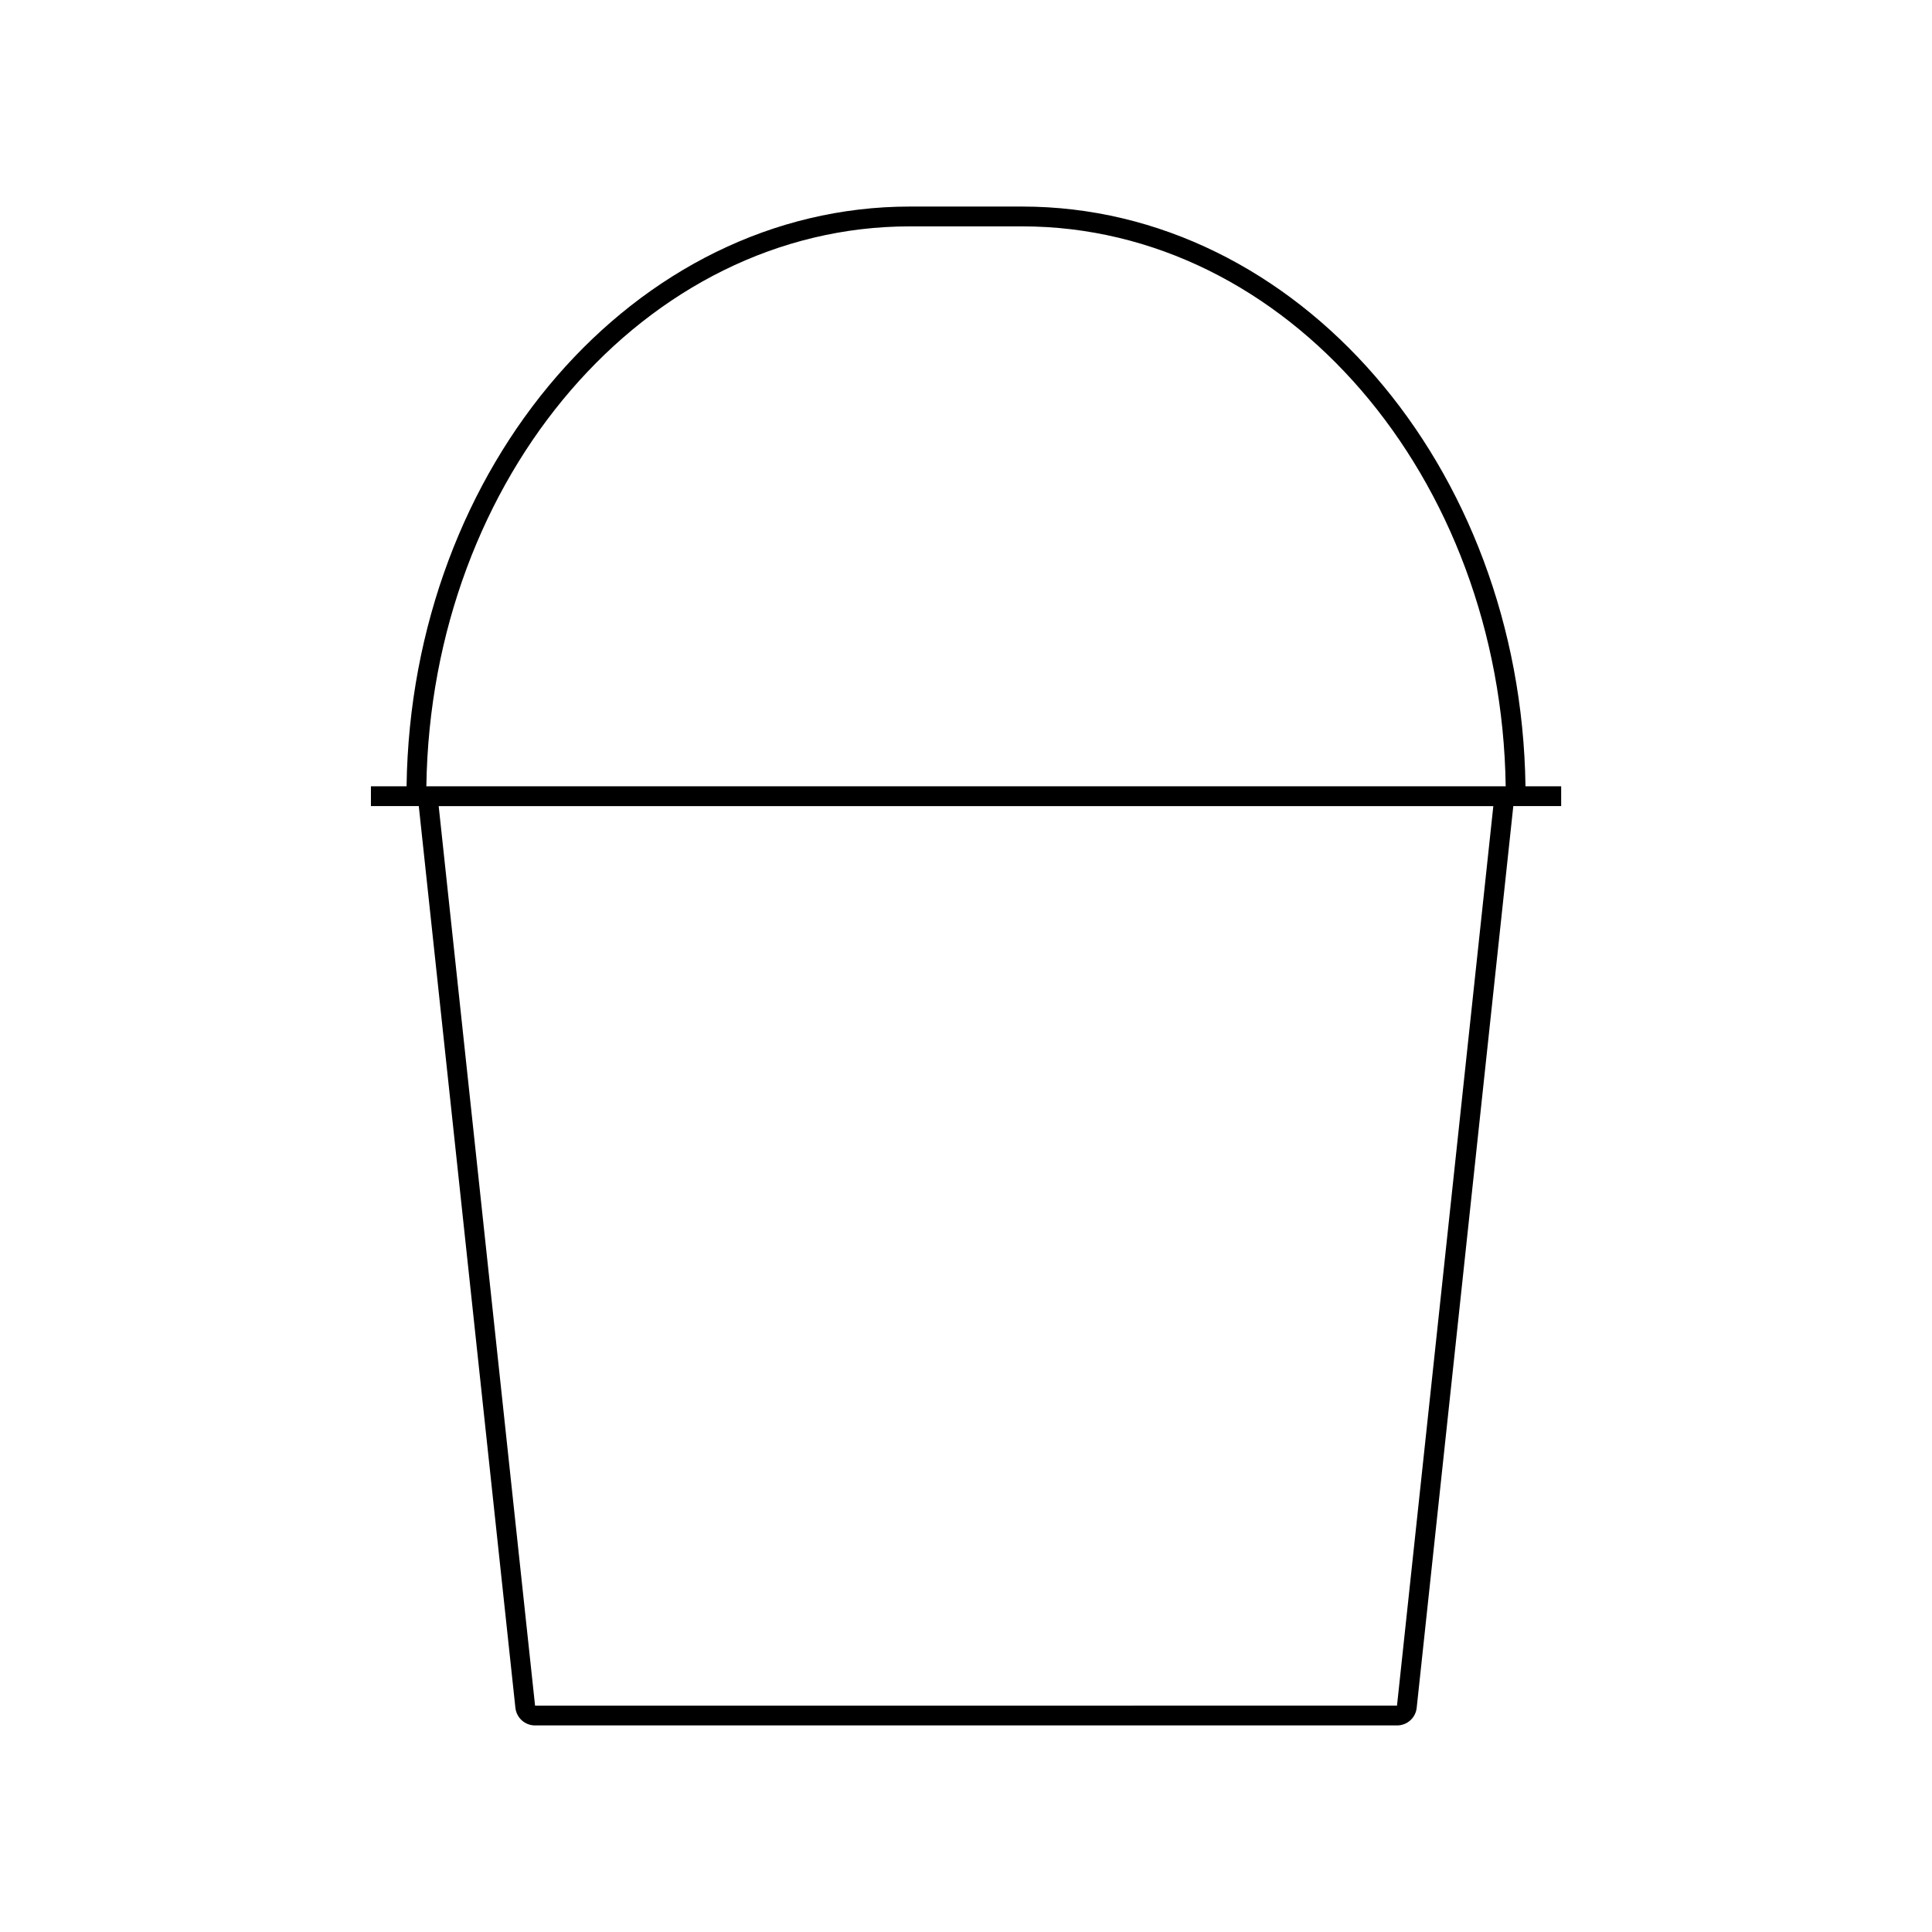 <?xml version="1.0" encoding="UTF-8"?>
<!-- Uploaded to: ICON Repo, www.iconrepo.com, Generator: ICON Repo Mixer Tools -->
<svg fill="#000000" width="800px" height="800px" version="1.1" viewBox="144 144 512 512" xmlns="http://www.w3.org/2000/svg">
 <path d="m548.27 352.38c-1.207-84.957-60.559-153.64-133.38-153.64h-29.766c-72.828 0-132.18 68.688-133.38 153.64h-9.445v5.246h12.684l25.602 238.95c0.285 2.664 2.523 4.68 5.215 4.68h228.43c2.691 0 4.93-2.016 5.207-4.676l25.605-238.96h12.684v-5.246l-9.445-0.004zm-34.051 243.63-228.42 0.012-25.543-238.39h279.49zm-257.23-243.63c1.199-82.059 58.199-148.39 128.13-148.39h29.766c69.934 0 126.94 66.328 128.14 148.39h-286.04z"/>
</svg>